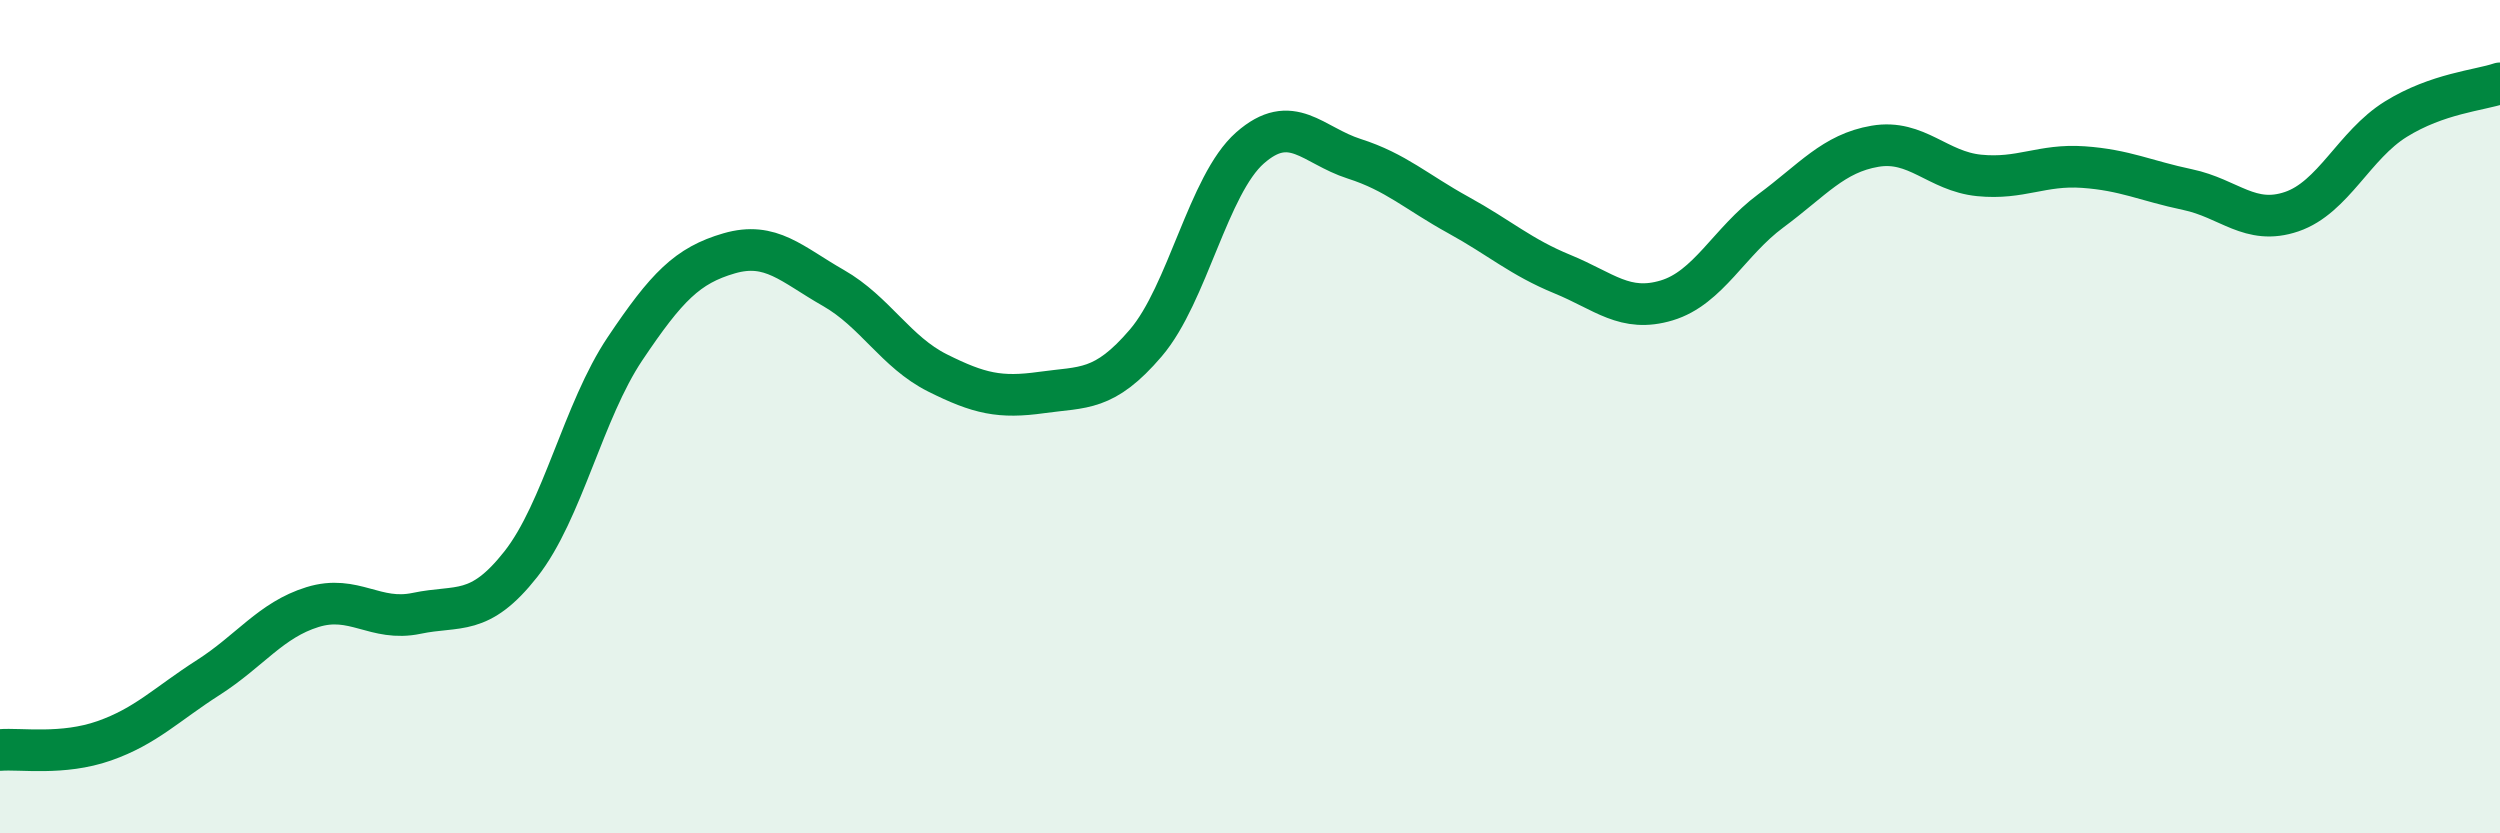 
    <svg width="60" height="20" viewBox="0 0 60 20" xmlns="http://www.w3.org/2000/svg">
      <path
        d="M 0,18 C 0.5,17.96 1.5,18.13 2.5,17.78 C 3.5,17.43 4,16.9 5,16.26 C 6,15.62 6.5,14.88 7.5,14.57 C 8.5,14.26 9,14.93 10,14.72 C 11,14.51 11.5,14.81 12.5,13.54 C 13.5,12.27 14,9.86 15,8.37 C 16,6.88 16.5,6.37 17.5,6.08 C 18.5,5.79 19,6.34 20,6.91 C 21,7.48 21.5,8.45 22.5,8.95 C 23.5,9.45 24,9.56 25,9.42 C 26,9.28 26.5,9.4 27.5,8.23 C 28.5,7.06 29,4.43 30,3.55 C 31,2.67 31.5,3.49 32.5,3.81 C 33.5,4.13 34,4.61 35,5.16 C 36,5.71 36.5,6.17 37.5,6.58 C 38.5,6.99 39,7.51 40,7.21 C 41,6.91 41.5,5.8 42.5,5.06 C 43.5,4.32 44,3.68 45,3.51 C 46,3.34 46.5,4.11 47.5,4.21 C 48.5,4.31 49,3.94 50,4.01 C 51,4.08 51.5,4.34 52.5,4.55 C 53.5,4.76 54,5.42 55,5.08 C 56,4.74 56.5,3.48 57.5,2.86 C 58.5,2.24 59.5,2.17 60,2L60 20L0 20Z"
        fill="#008740"
        opacity="0.1"
        stroke-linecap="round"
        stroke-linejoin="round"
      />
      <path
        d="M 0,18 C 0.5,17.96 1.5,18.13 2.5,17.78 C 3.5,17.43 4,16.9 5,16.26 C 6,15.62 6.5,14.88 7.5,14.57 C 8.5,14.26 9,14.93 10,14.72 C 11,14.51 11.5,14.81 12.5,13.54 C 13.5,12.27 14,9.86 15,8.37 C 16,6.88 16.5,6.37 17.5,6.08 C 18.5,5.79 19,6.34 20,6.91 C 21,7.48 21.5,8.45 22.5,8.95 C 23.5,9.45 24,9.56 25,9.42 C 26,9.28 26.5,9.4 27.5,8.23 C 28.5,7.06 29,4.43 30,3.55 C 31,2.67 31.5,3.49 32.5,3.81 C 33.5,4.13 34,4.61 35,5.16 C 36,5.71 36.5,6.17 37.5,6.58 C 38.5,6.99 39,7.51 40,7.21 C 41,6.91 41.5,5.8 42.5,5.06 C 43.5,4.32 44,3.68 45,3.51 C 46,3.34 46.5,4.11 47.5,4.21 C 48.5,4.31 49,3.94 50,4.01 C 51,4.08 51.5,4.34 52.5,4.55 C 53.5,4.76 54,5.42 55,5.08 C 56,4.74 56.5,3.48 57.5,2.86 C 58.5,2.24 59.5,2.17 60,2"
        stroke="#008740"
        stroke-width="1"
        fill="none"
        stroke-linecap="round"
        stroke-linejoin="round"
      />
    </svg>
  